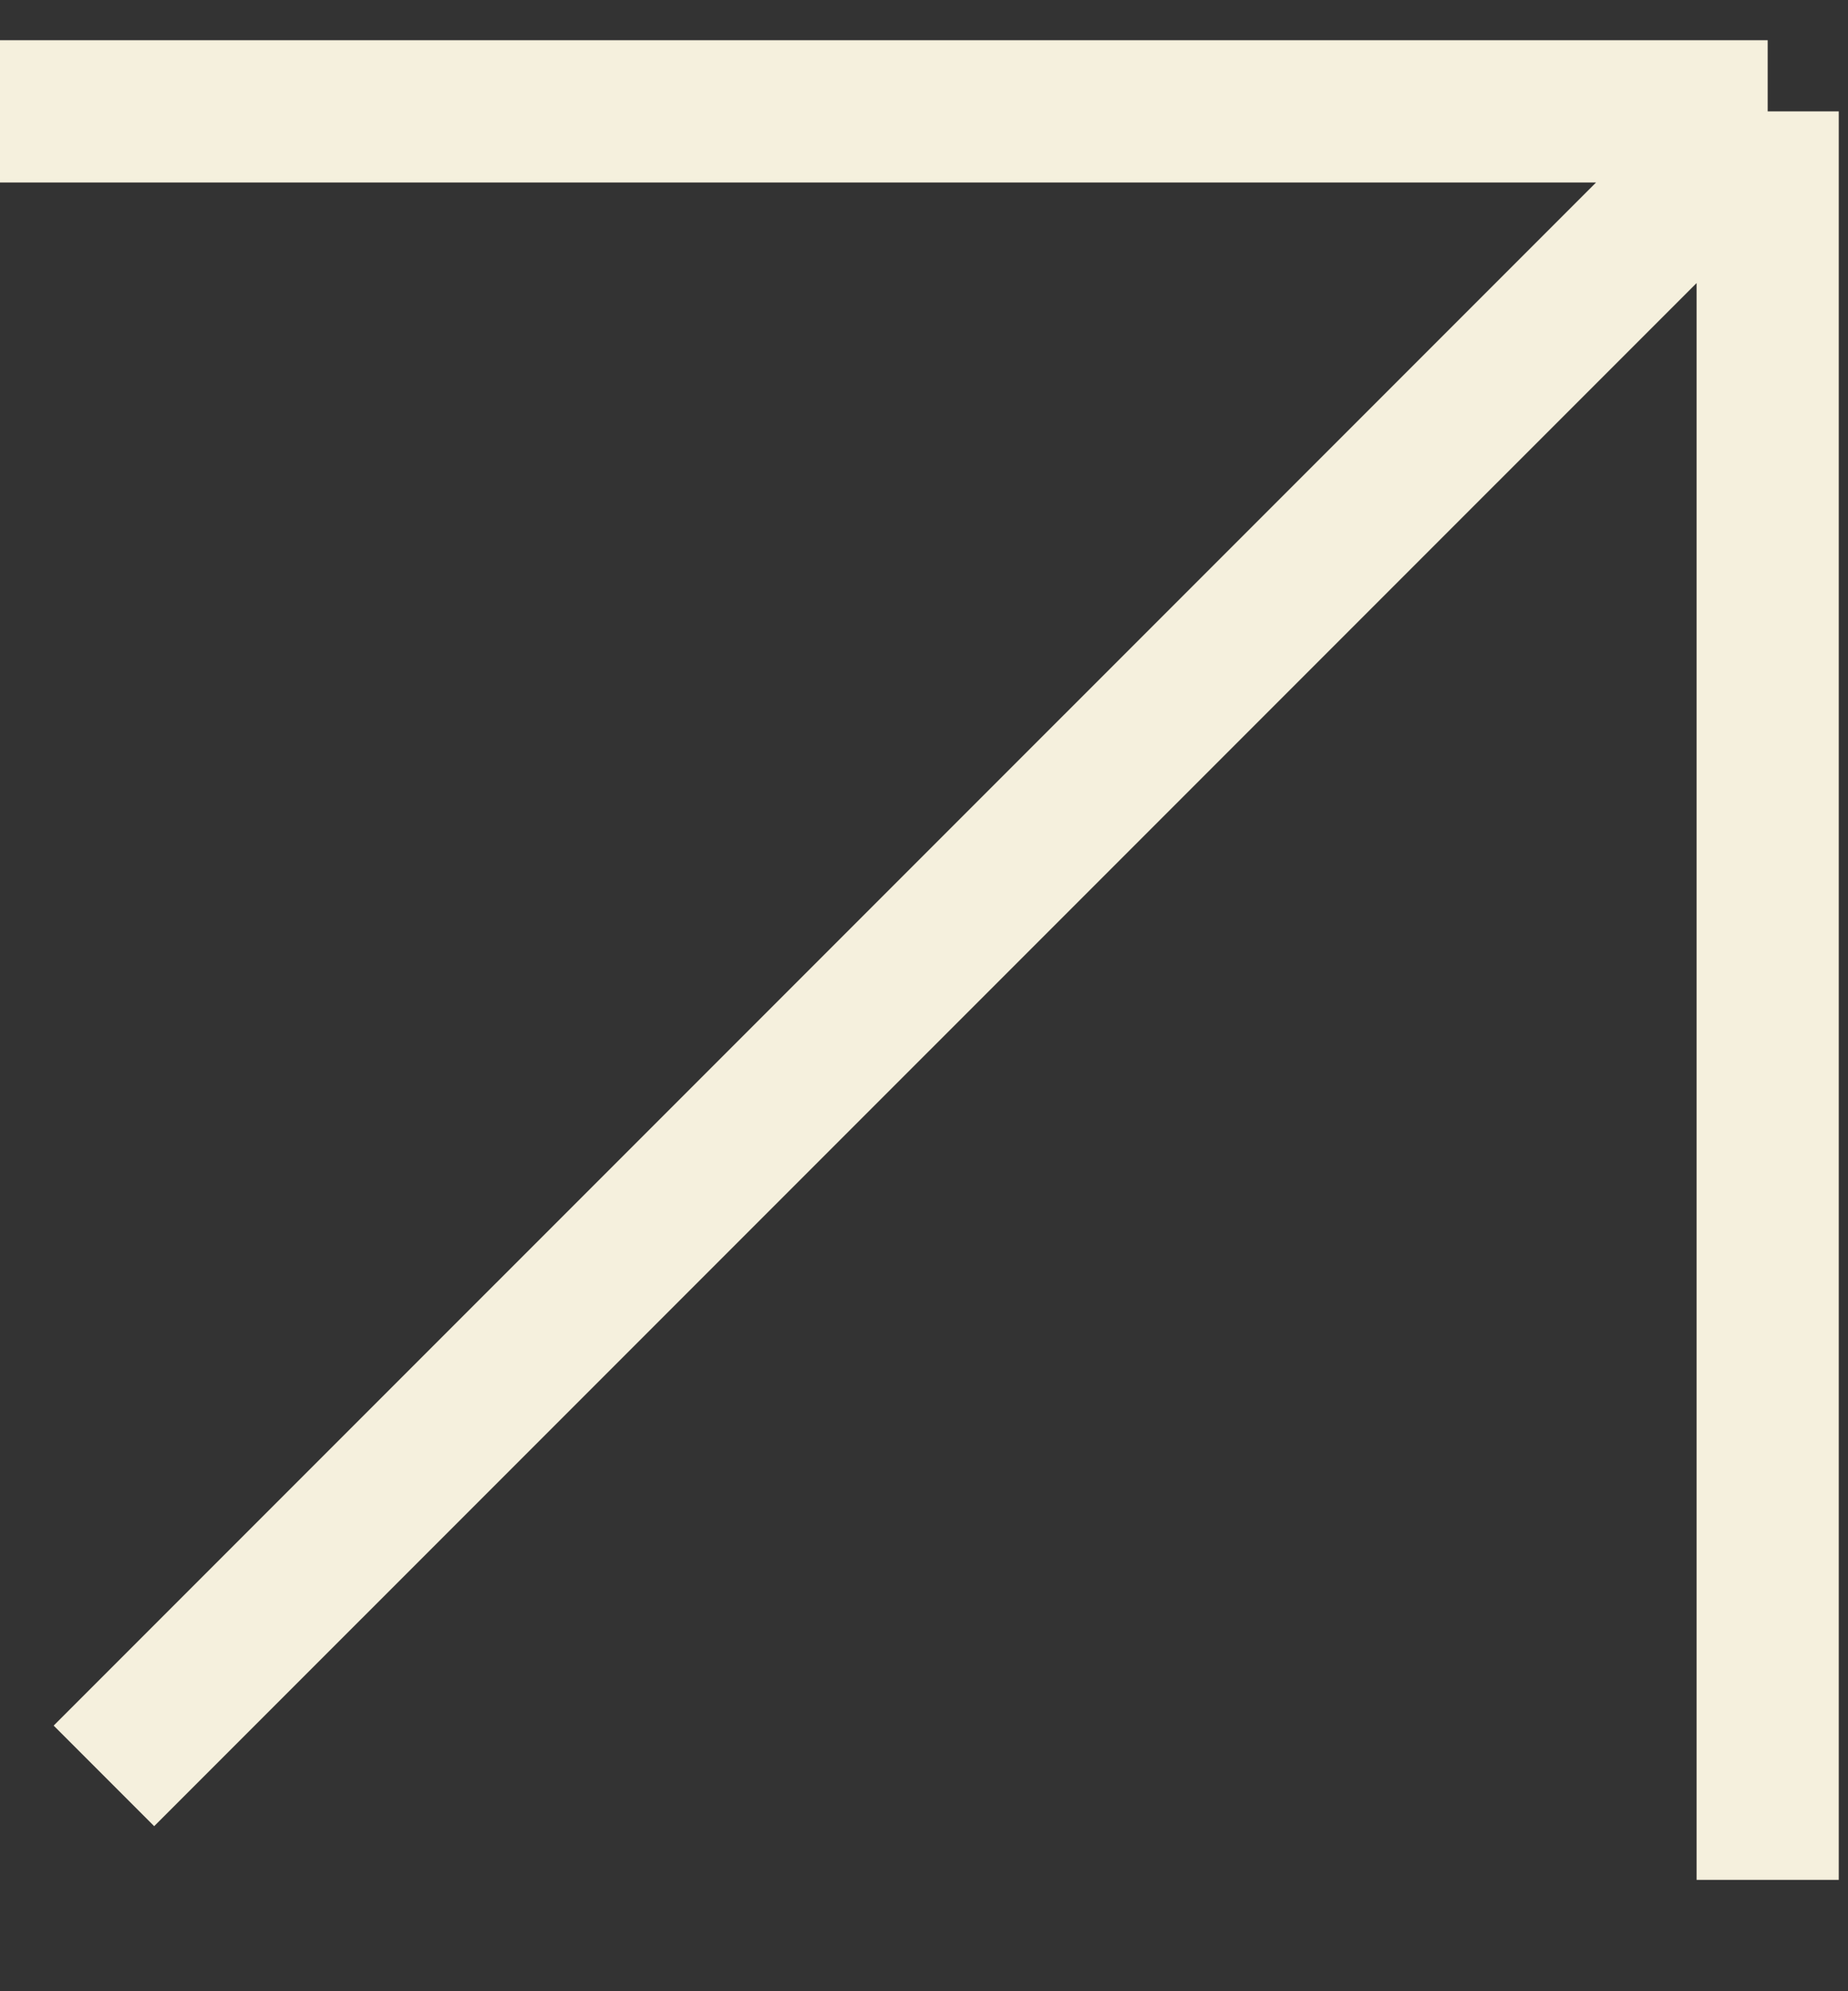 <?xml version="1.0" encoding="UTF-8"?> <svg xmlns="http://www.w3.org/2000/svg" width="13" height="14" viewBox="0 0 13 14" fill="none"><rect x="0" y="0" width="13" height="14" fill="#333333" stroke="none"/> <path d="M0.731 12.486L12.435 0.783M12.435 0.783V13.217M12.435 0.783H0" stroke="#F5F0DD"></path> </svg> 